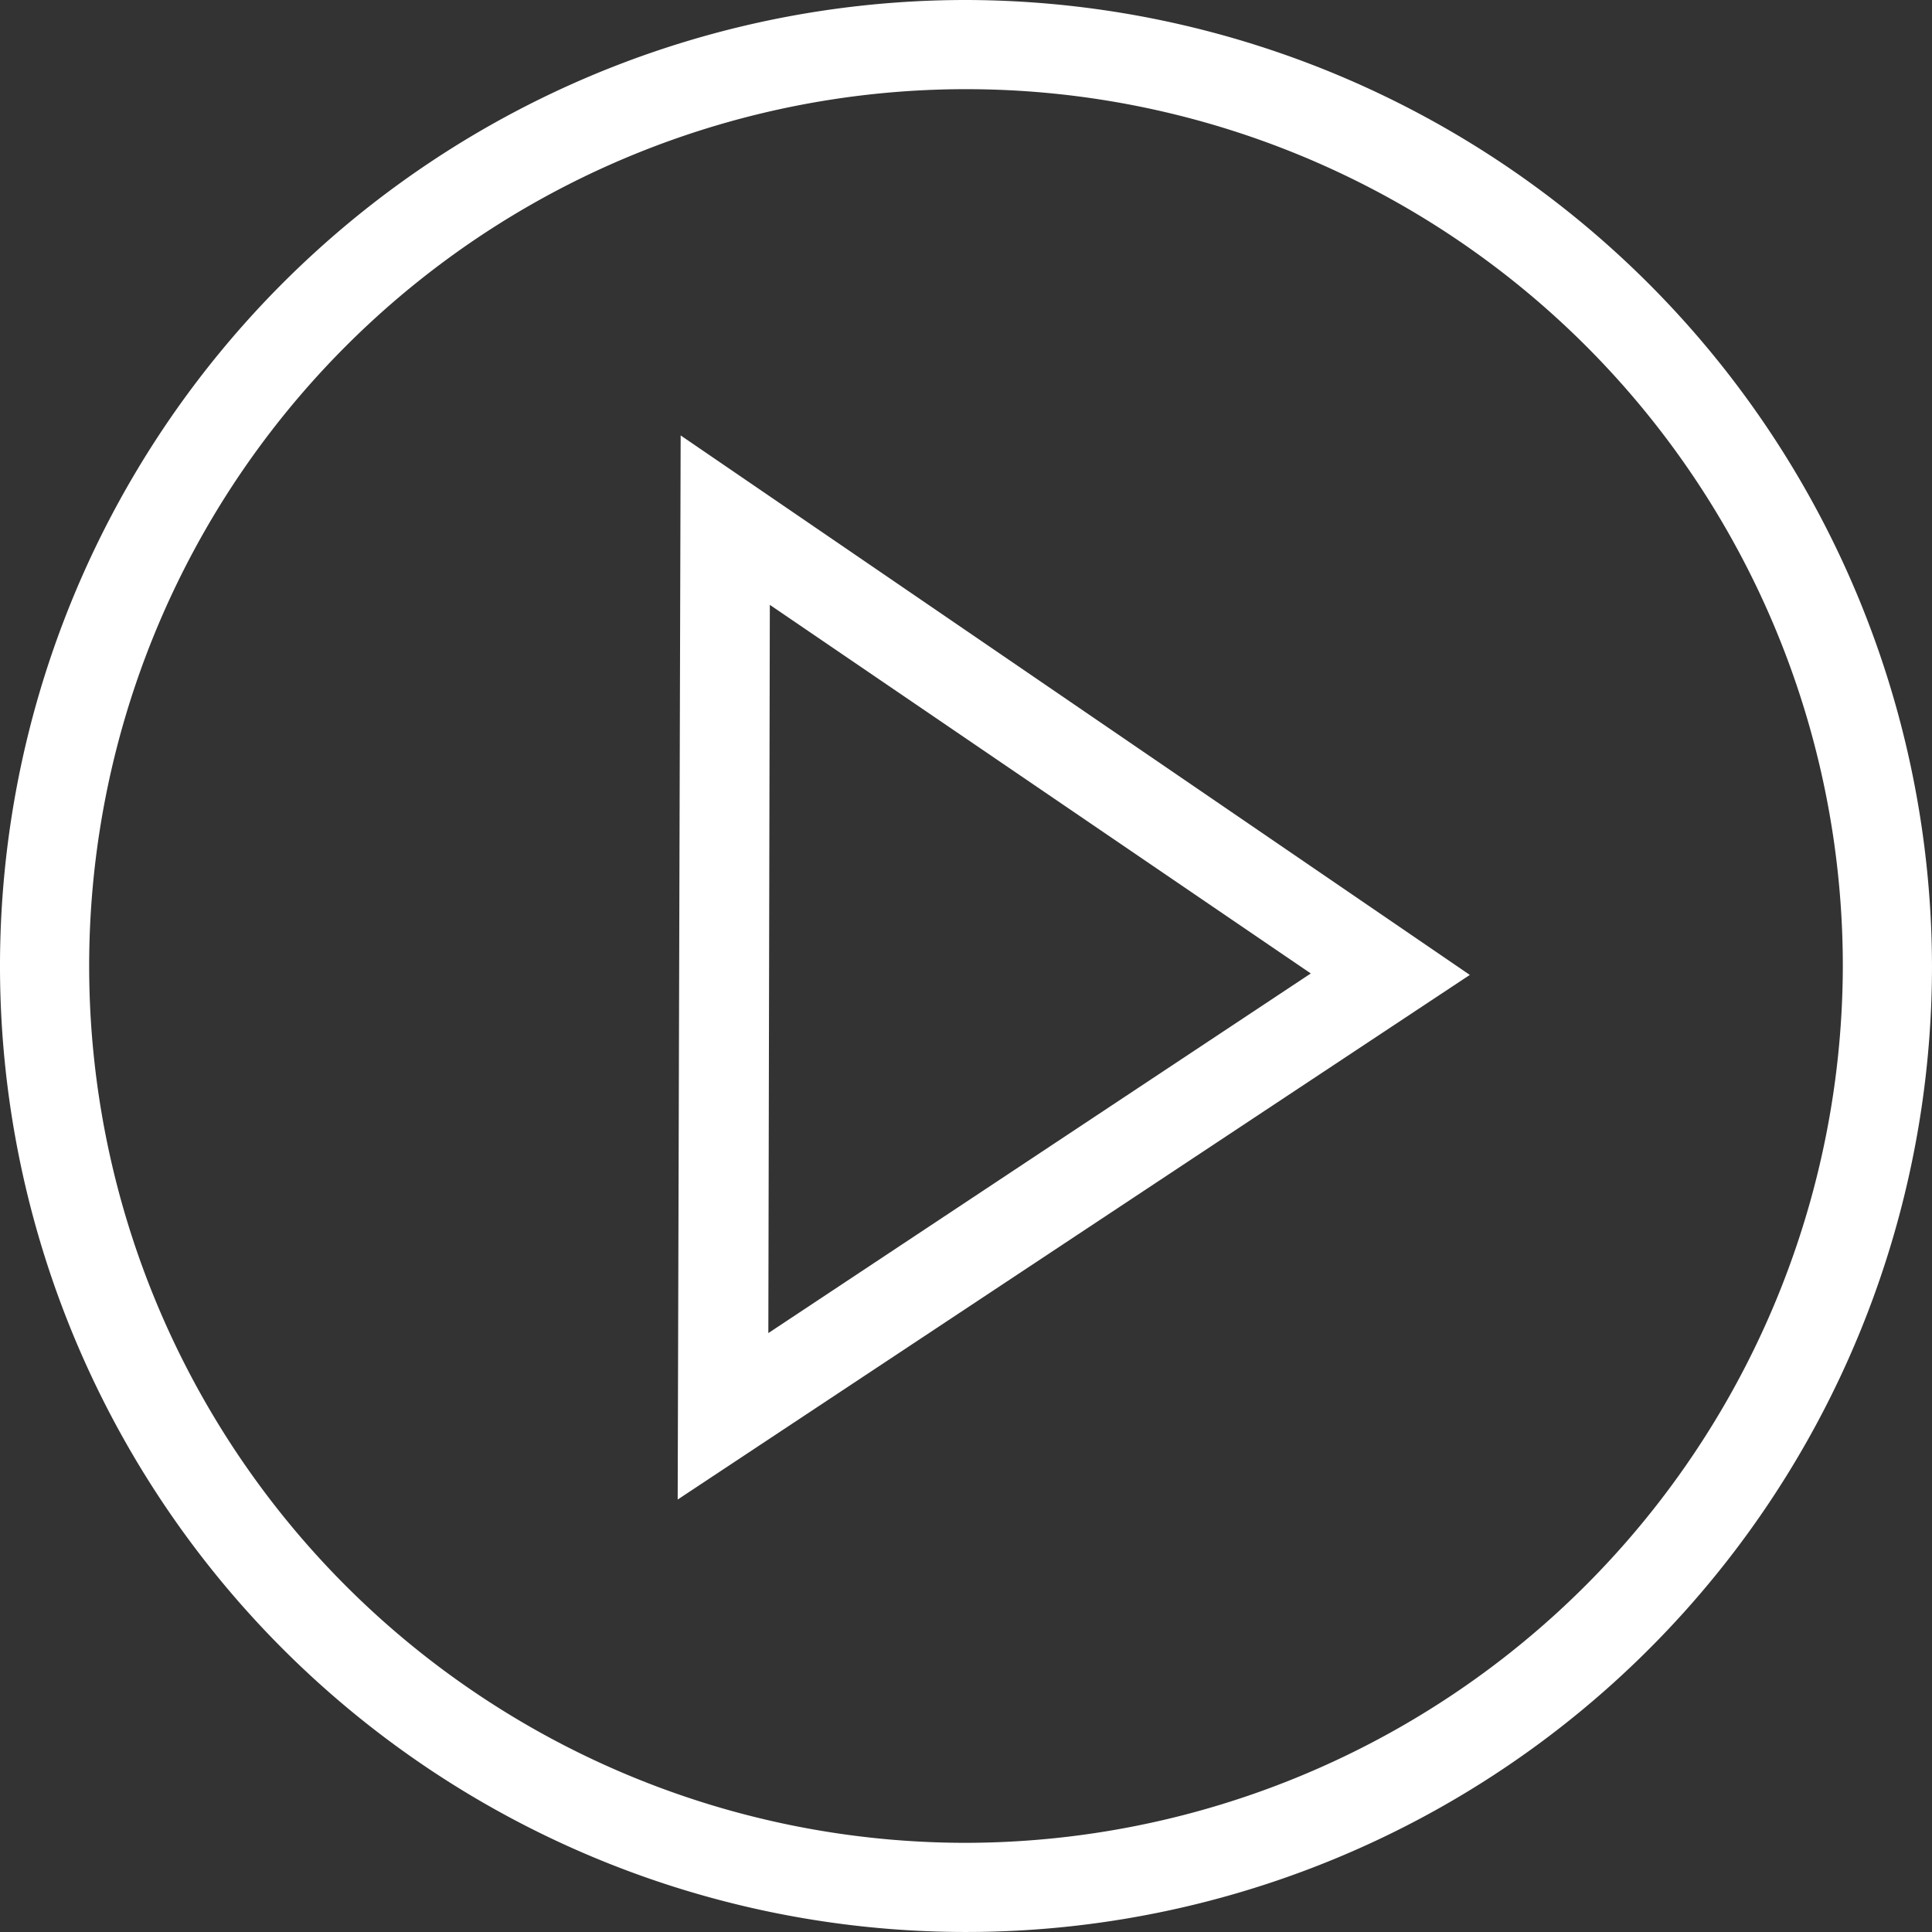 <?xml version="1.0" encoding="UTF-8"?> <svg xmlns="http://www.w3.org/2000/svg" id="Play_video_Large" data-name="Play video_Large" width="189.219" height="189.219" viewBox="0 0 189.219 189.219"><rect x="0" y="0" width="189.219" height="189.219" fill="#333333" stroke="none"/><path id="Path_4" data-name="Path 4" d="M52.4,141.416l77.58-51.38L52.691,37.2,52.4,141.416Zm9.024-87.623,52.981,36.1L61.279,125.114l.146-71.321Z" transform="translate(13.972 5.447)" fill="#fff"></path><path id="Path_5" data-name="Path 5" d="M101.409,7.9a94.609,94.609,0,1,0,94.609,94.609A94.794,94.794,0,0,0,101.409,7.9Zm0,180.486a85.876,85.876,0,1,1,85.876-85.876A86.035,86.035,0,0,1,101.409,188.386Z" transform="translate(-6.8 -7.9)" fill="#fff"></path></svg> 